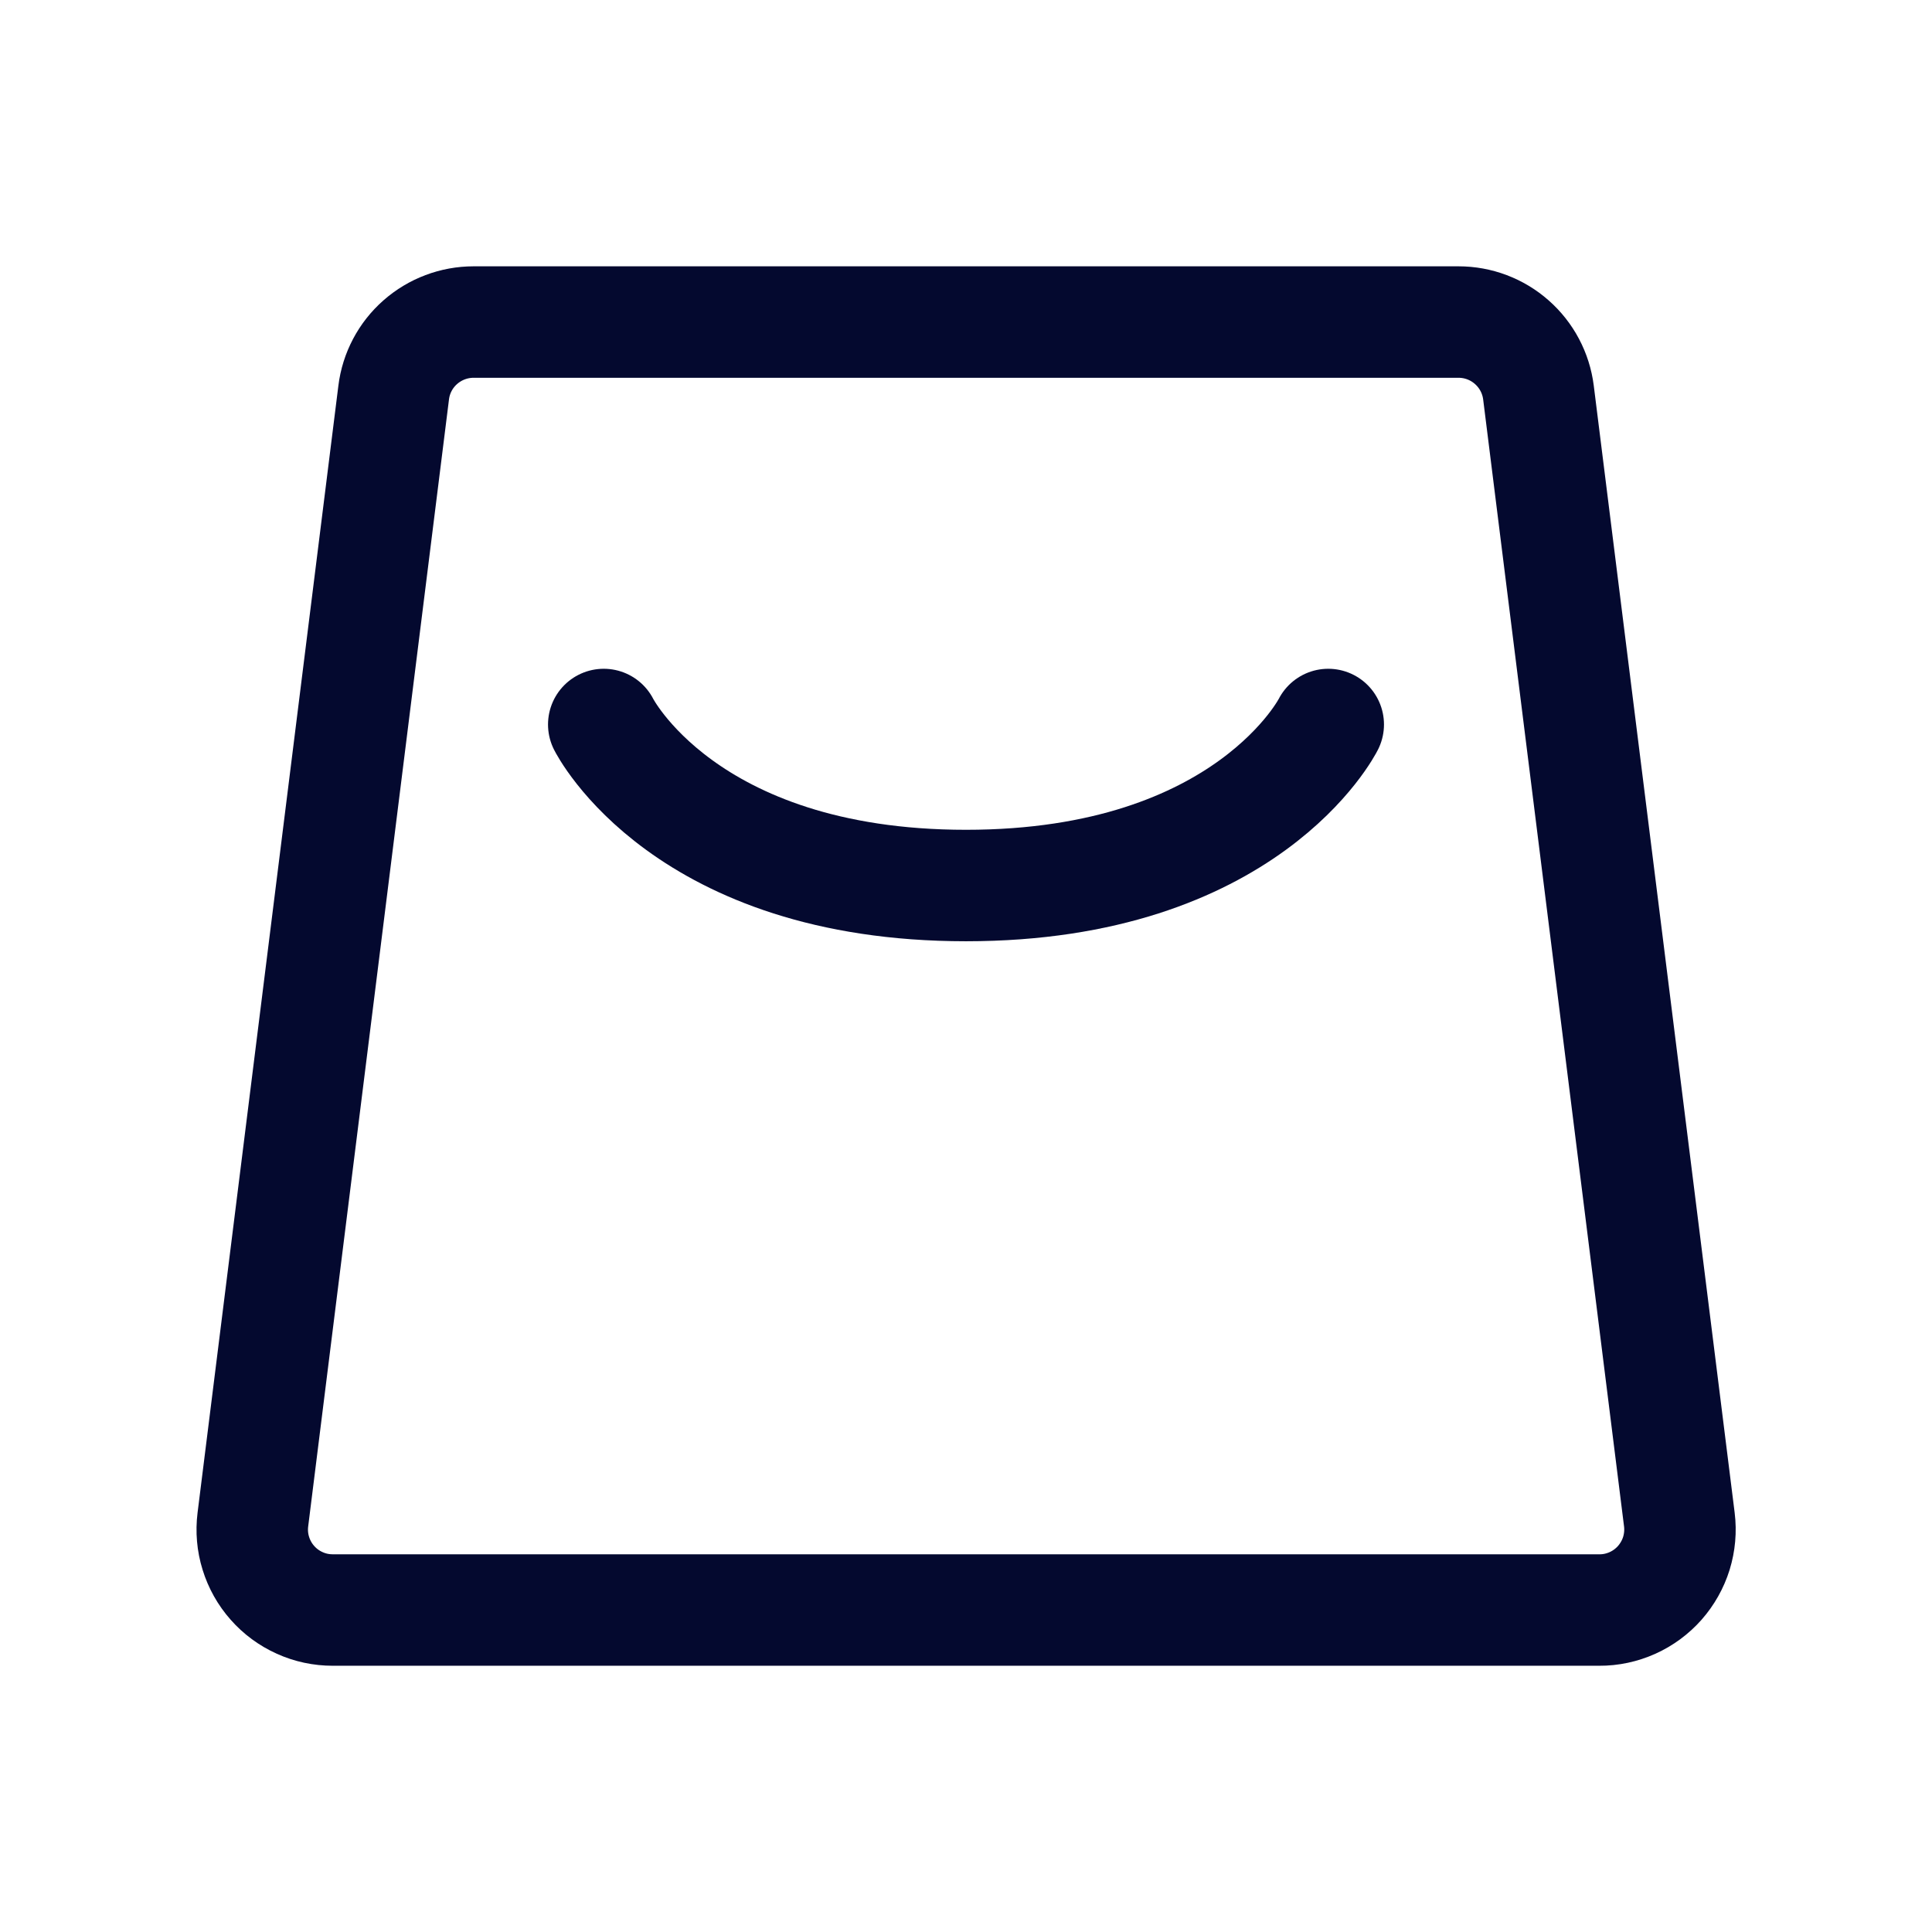<?xml version="1.0" encoding="UTF-8"?> <svg xmlns="http://www.w3.org/2000/svg" width="26" height="26" viewBox="0 0 26 26" fill="none"><path d="M5.298 5.283C5.33 5.021 5.458 4.779 5.656 4.605C5.855 4.43 6.11 4.334 6.374 4.334H19.628C19.892 4.334 20.147 4.43 20.345 4.605C20.544 4.78 20.671 5.021 20.704 5.283L22.6 20.45C22.619 20.602 22.605 20.757 22.56 20.904C22.514 21.051 22.438 21.186 22.336 21.302C22.234 21.417 22.109 21.509 21.969 21.572C21.828 21.635 21.677 21.668 21.523 21.667H4.478C4.324 21.667 4.172 21.635 4.032 21.571C3.892 21.508 3.767 21.416 3.666 21.301C3.564 21.186 3.488 21.05 3.443 20.904C3.397 20.757 3.384 20.602 3.403 20.45L5.298 5.283Z" stroke="#04092F" stroke-width="1.5" stroke-linecap="round" stroke-linejoin="round"></path><path d="M8.125 9.75C8.125 9.75 9.208 11.917 13 11.917C16.792 11.917 17.875 9.75 17.875 9.75" stroke="#04092F" stroke-width="1.5" stroke-linecap="round" stroke-linejoin="round"></path></svg> 